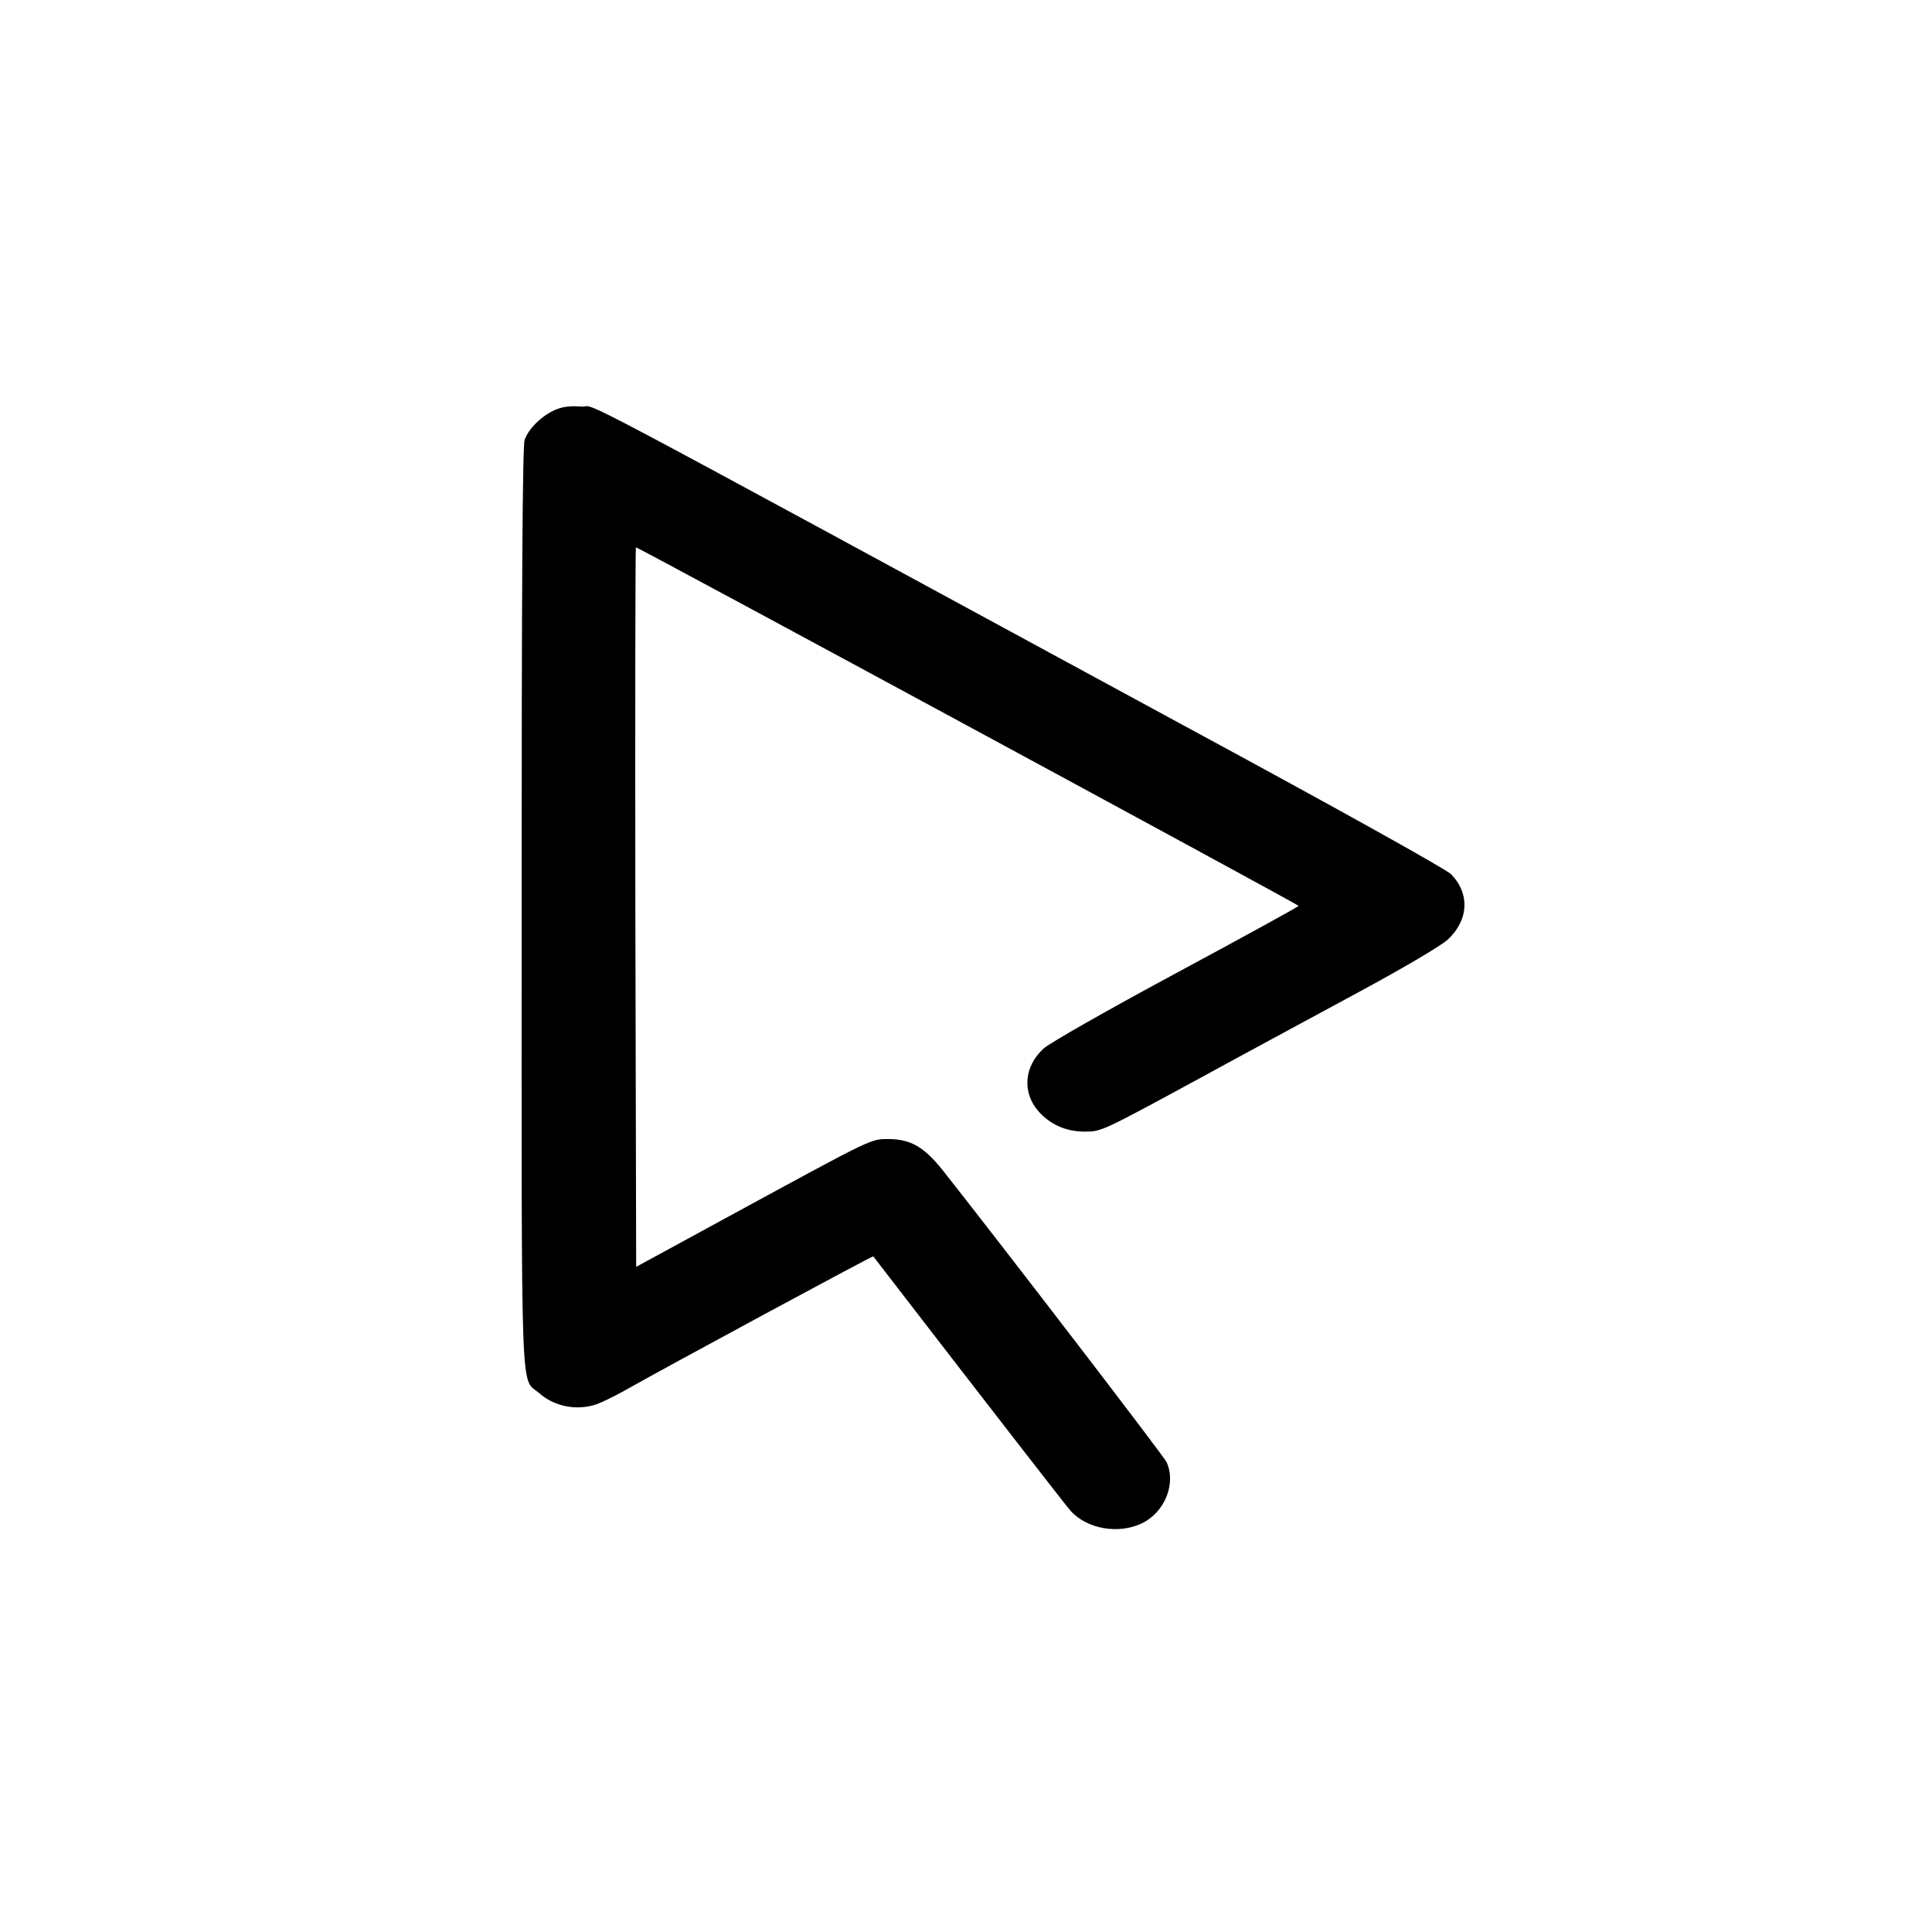<?xml version="1.0" standalone="no"?>
<!DOCTYPE svg PUBLIC "-//W3C//DTD SVG 20010904//EN"
 "http://www.w3.org/TR/2001/REC-SVG-20010904/DTD/svg10.dtd">
<svg version="1.0" xmlns="http://www.w3.org/2000/svg"
 width="700pt" height="700pt" viewBox="0 0 700 700"
 preserveAspectRatio="xMidYMid meet">
<g transform="translate(0,700) scale(0.1,-0.1)"
fill="#000000" stroke="none">
<path d="M2005 5512 c-47 -23 -89 -65 -104 -105 -8 -20 -11 -543 -11 -1698 0
-1842 -5 -1696 64 -1757 56 -49 137 -64 207 -40 18 6 63 28 99 48 159 90 902
491 904 488 461 -598 695 -899 715 -922 59 -66 174 -86 259 -45 82 40 124 143
89 221 -10 22 -588 775 -809 1055 -69 87 -117 115 -197 116 -67 0 -54 6 -556
-267 l-360 -196 -3 1302 c-1 716 0 1303 2 1305 3 3 2391 -1289 2401 -1299 2
-2 -197 -111 -442 -243 -249 -134 -462 -255 -483 -275 -70 -65 -77 -159 -17
-227 42 -47 99 -73 166 -73 62 0 60 -1 421 195 135 74 382 207 550 298 184 99
321 180 346 203 76 71 80 167 11 237 -20 19 -405 234 -973 541 -2342 1271
-2110 1148 -2178 1153 -46 3 -71 -1 -101 -15z"/>
</g>
</svg>
